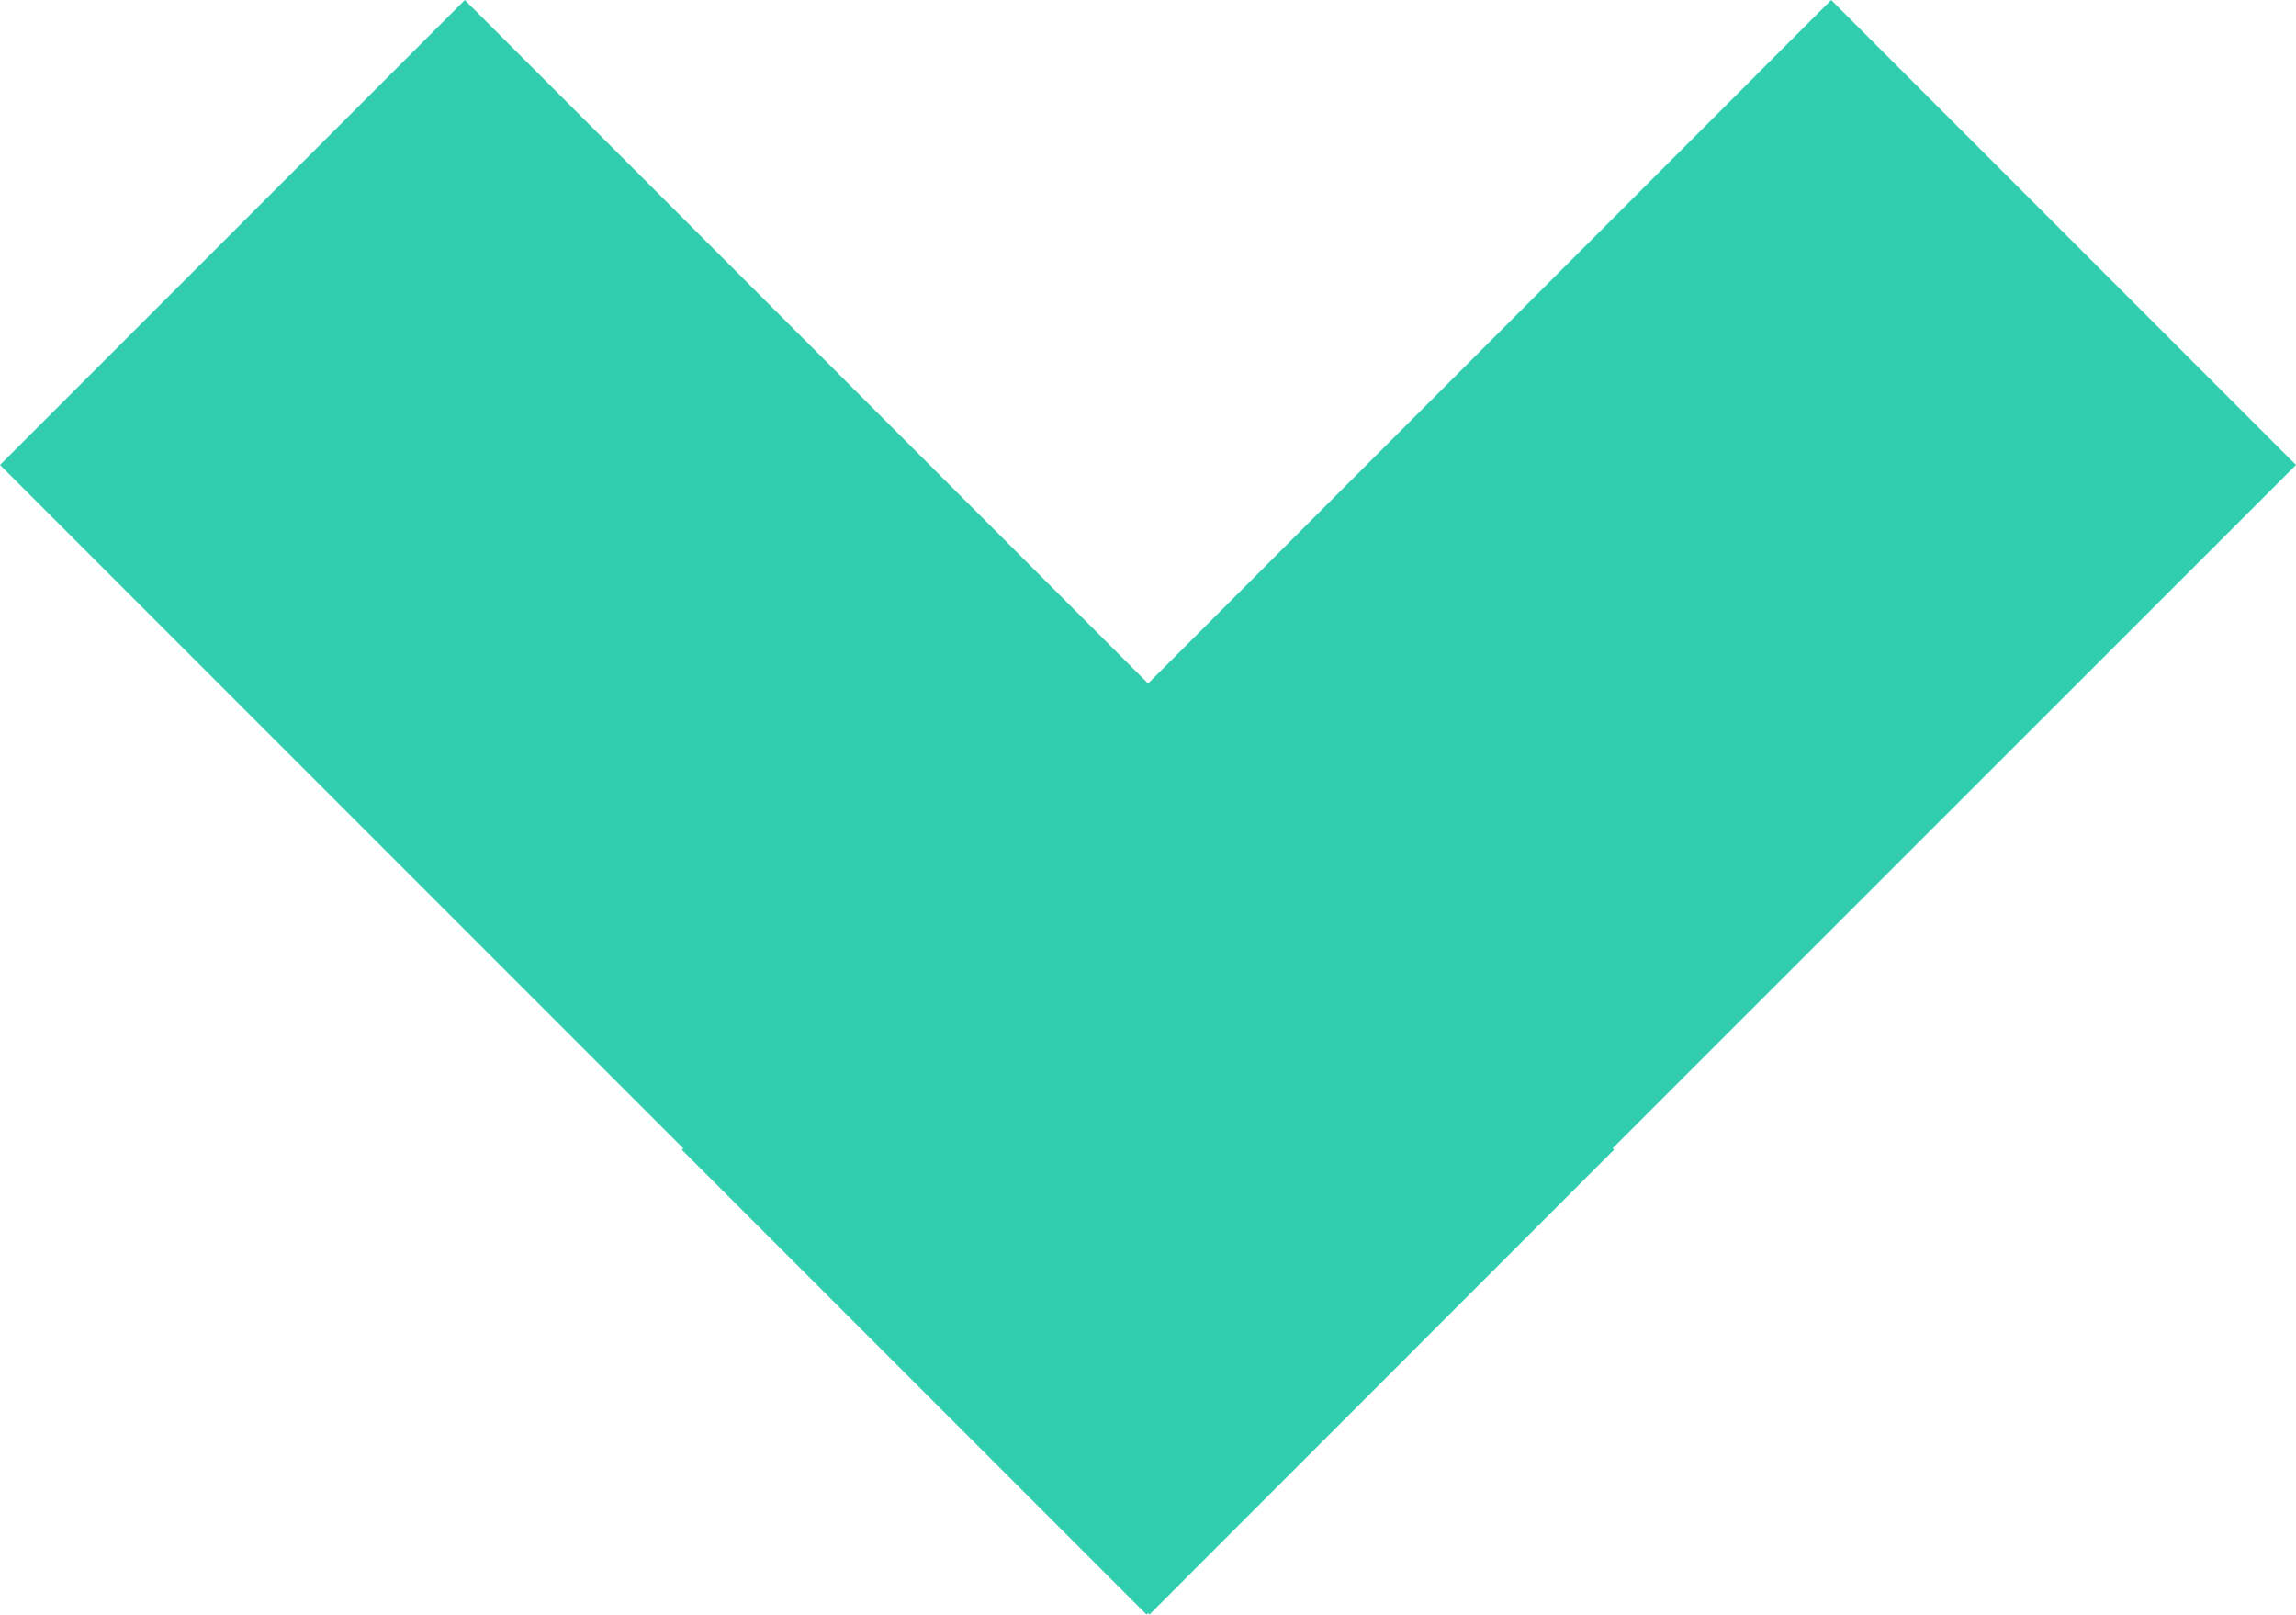 <svg xmlns="http://www.w3.org/2000/svg" width="13.229" height="9.3" viewBox="0 0 13.229 9.3">
  <path id="Path_55526" data-name="Path 55526" d="M9.3,6.623,6.623,9.3l-.008-.008L2.678,13.229,0,10.551,3.937,6.614,0,2.678,2.678,0,6.614,3.937l.008-.008L9.3,6.606l-.008.008Z" transform="translate(13.229) rotate(90)" fill="#30ceaf"/>
</svg>

